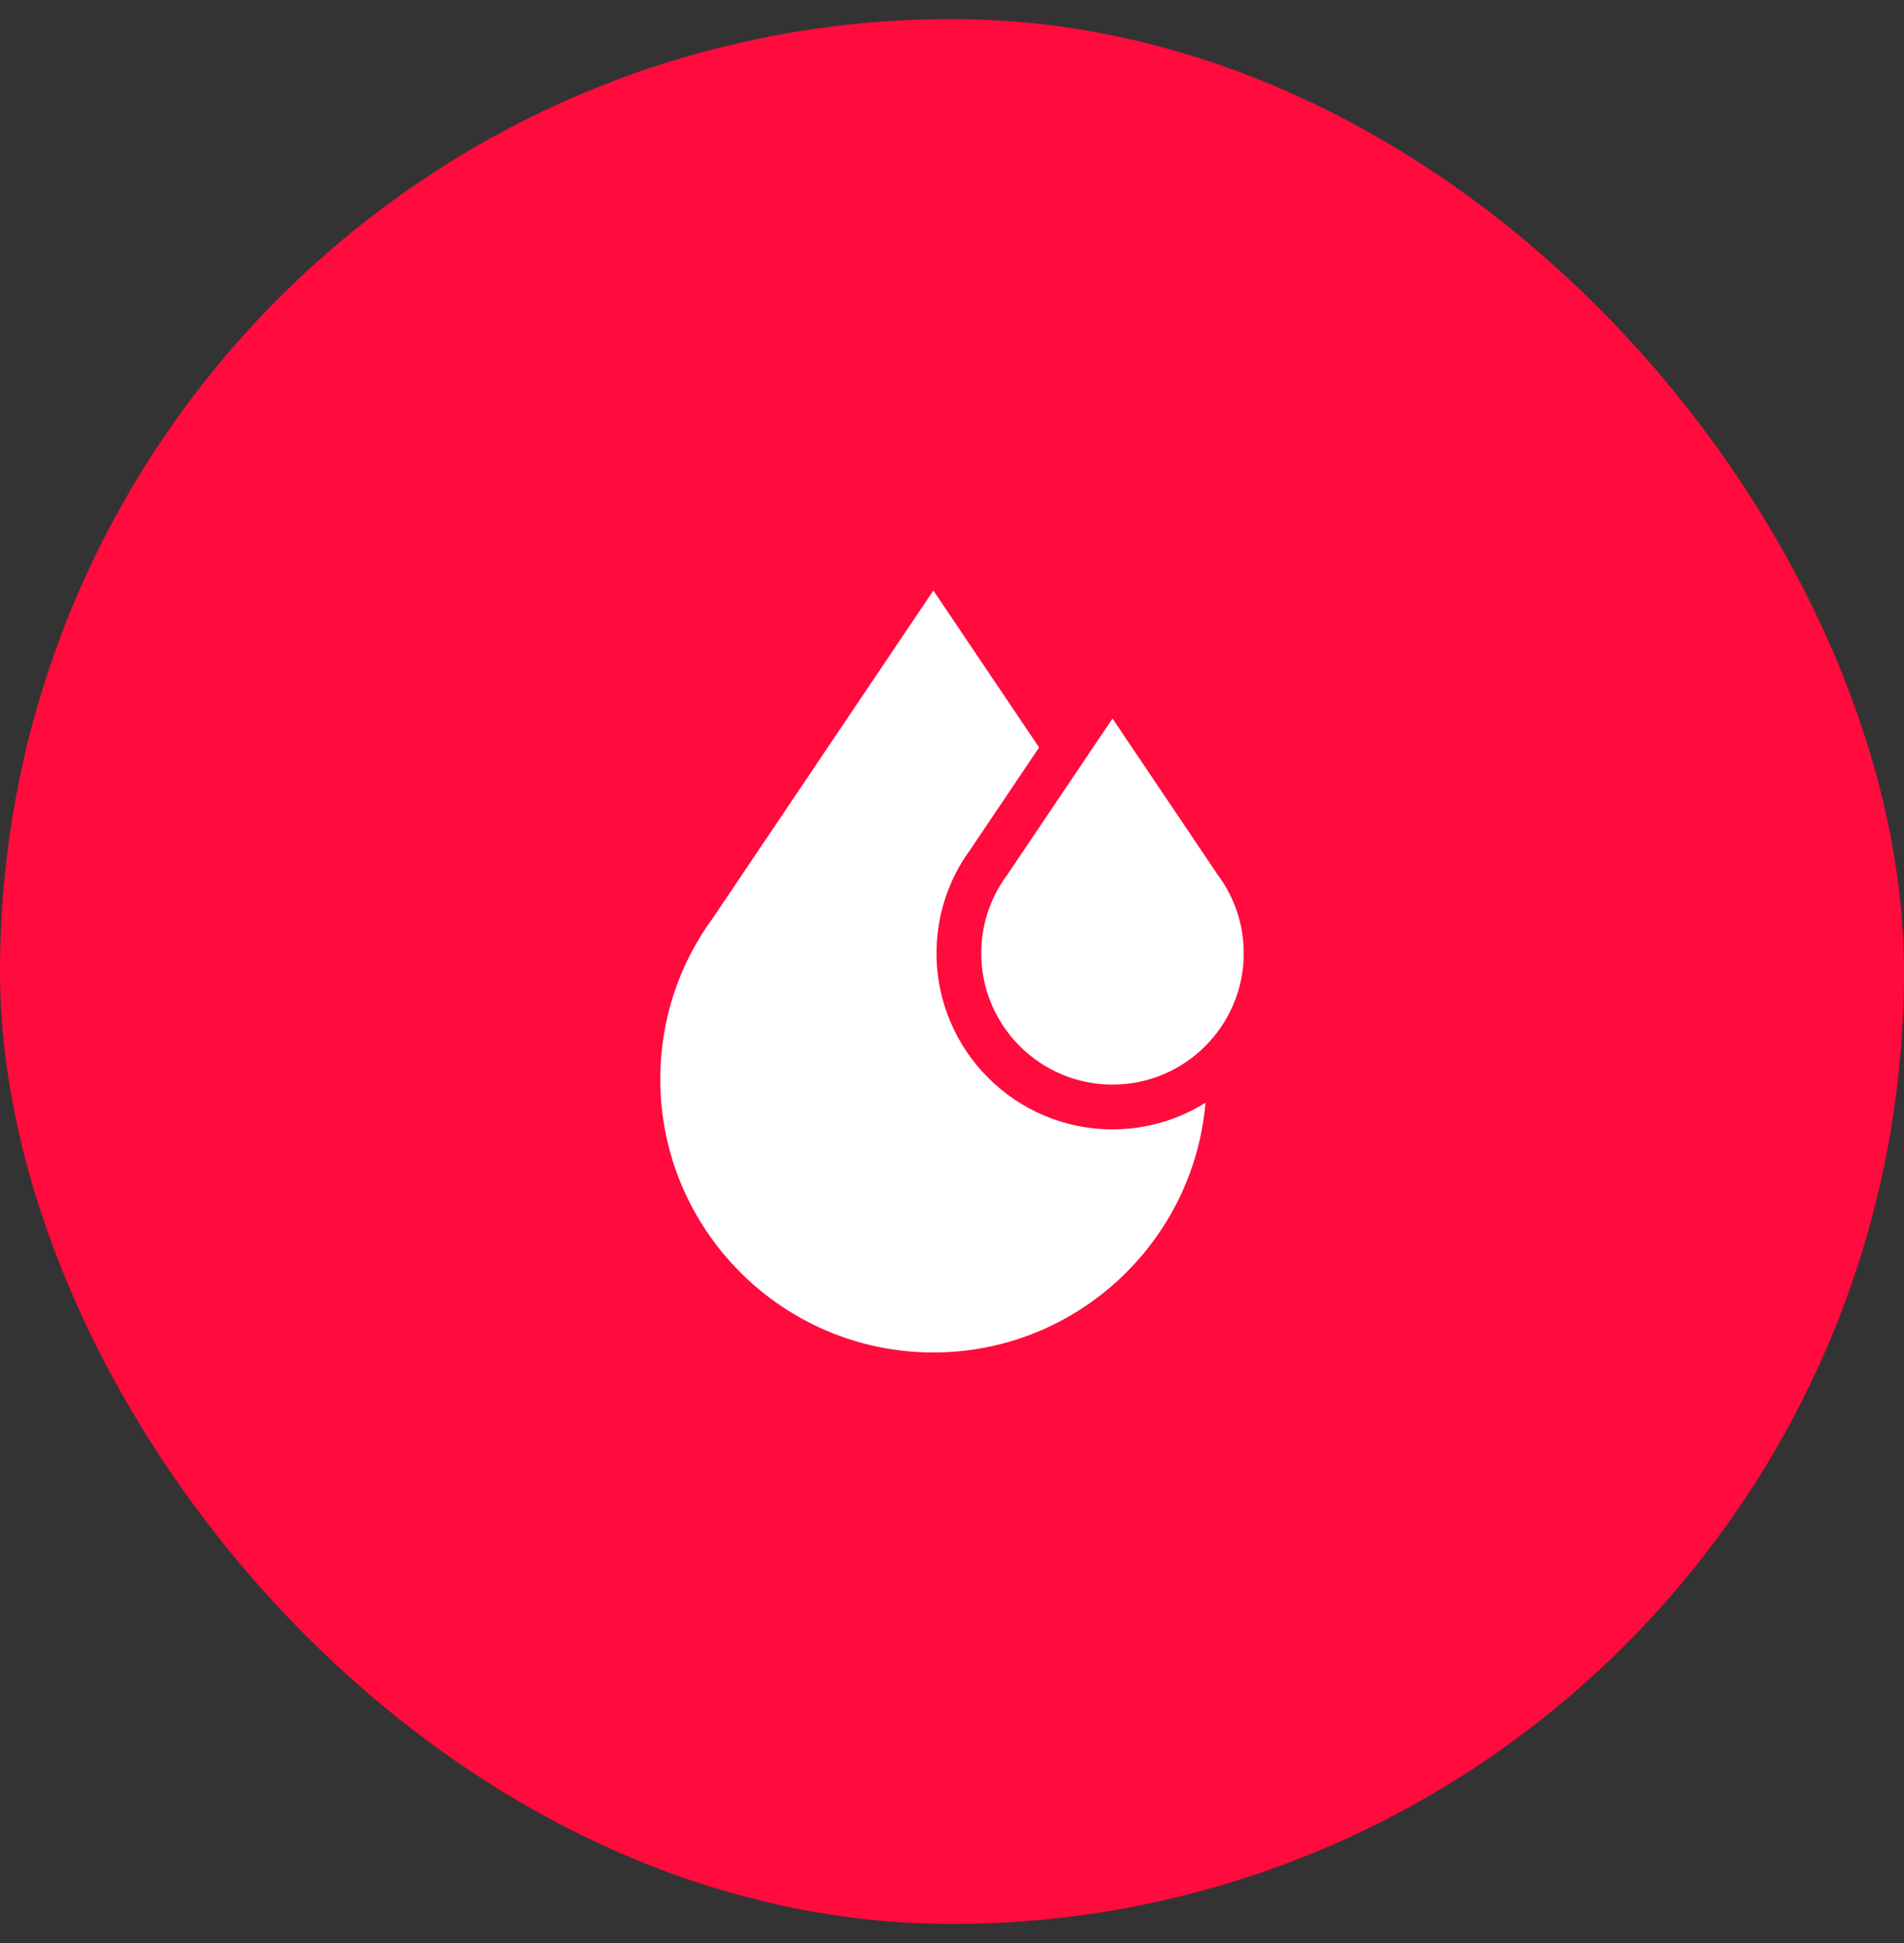 <svg width="50" height="51" viewBox="0 0 50 51" fill="none" xmlns="http://www.w3.org/2000/svg">
<rect x="0" y="0" width="50" height="51" fill="#333333" stroke="none"/>
<rect y="0.5" width="50" height="50" rx="25" fill="#FF0B3D"/>
<path d="M31.989 22.978L31.959 22.937L31.953 22.925L29.215 18.86L26.476 22.925L26.47 22.937L26.44 22.978C26 23.573 25.768 24.28 25.768 25.023C25.768 26.923 27.314 28.469 29.215 28.469C31.115 28.469 32.661 26.923 32.661 25.023C32.661 24.28 32.429 23.573 31.989 22.978Z" fill="white"/>
<path d="M29.215 29.644C26.667 29.644 24.594 27.571 24.594 25.023C24.594 24.032 24.902 23.089 25.486 22.293L27.287 19.62L24.511 15.5L18.729 24.084C17.819 25.321 17.339 26.788 17.339 28.328C17.339 32.282 20.556 35.5 24.511 35.5C28.258 35.5 31.343 32.611 31.657 28.944C30.948 29.387 30.111 29.644 29.215 29.644Z" fill="white"/>
</svg>
